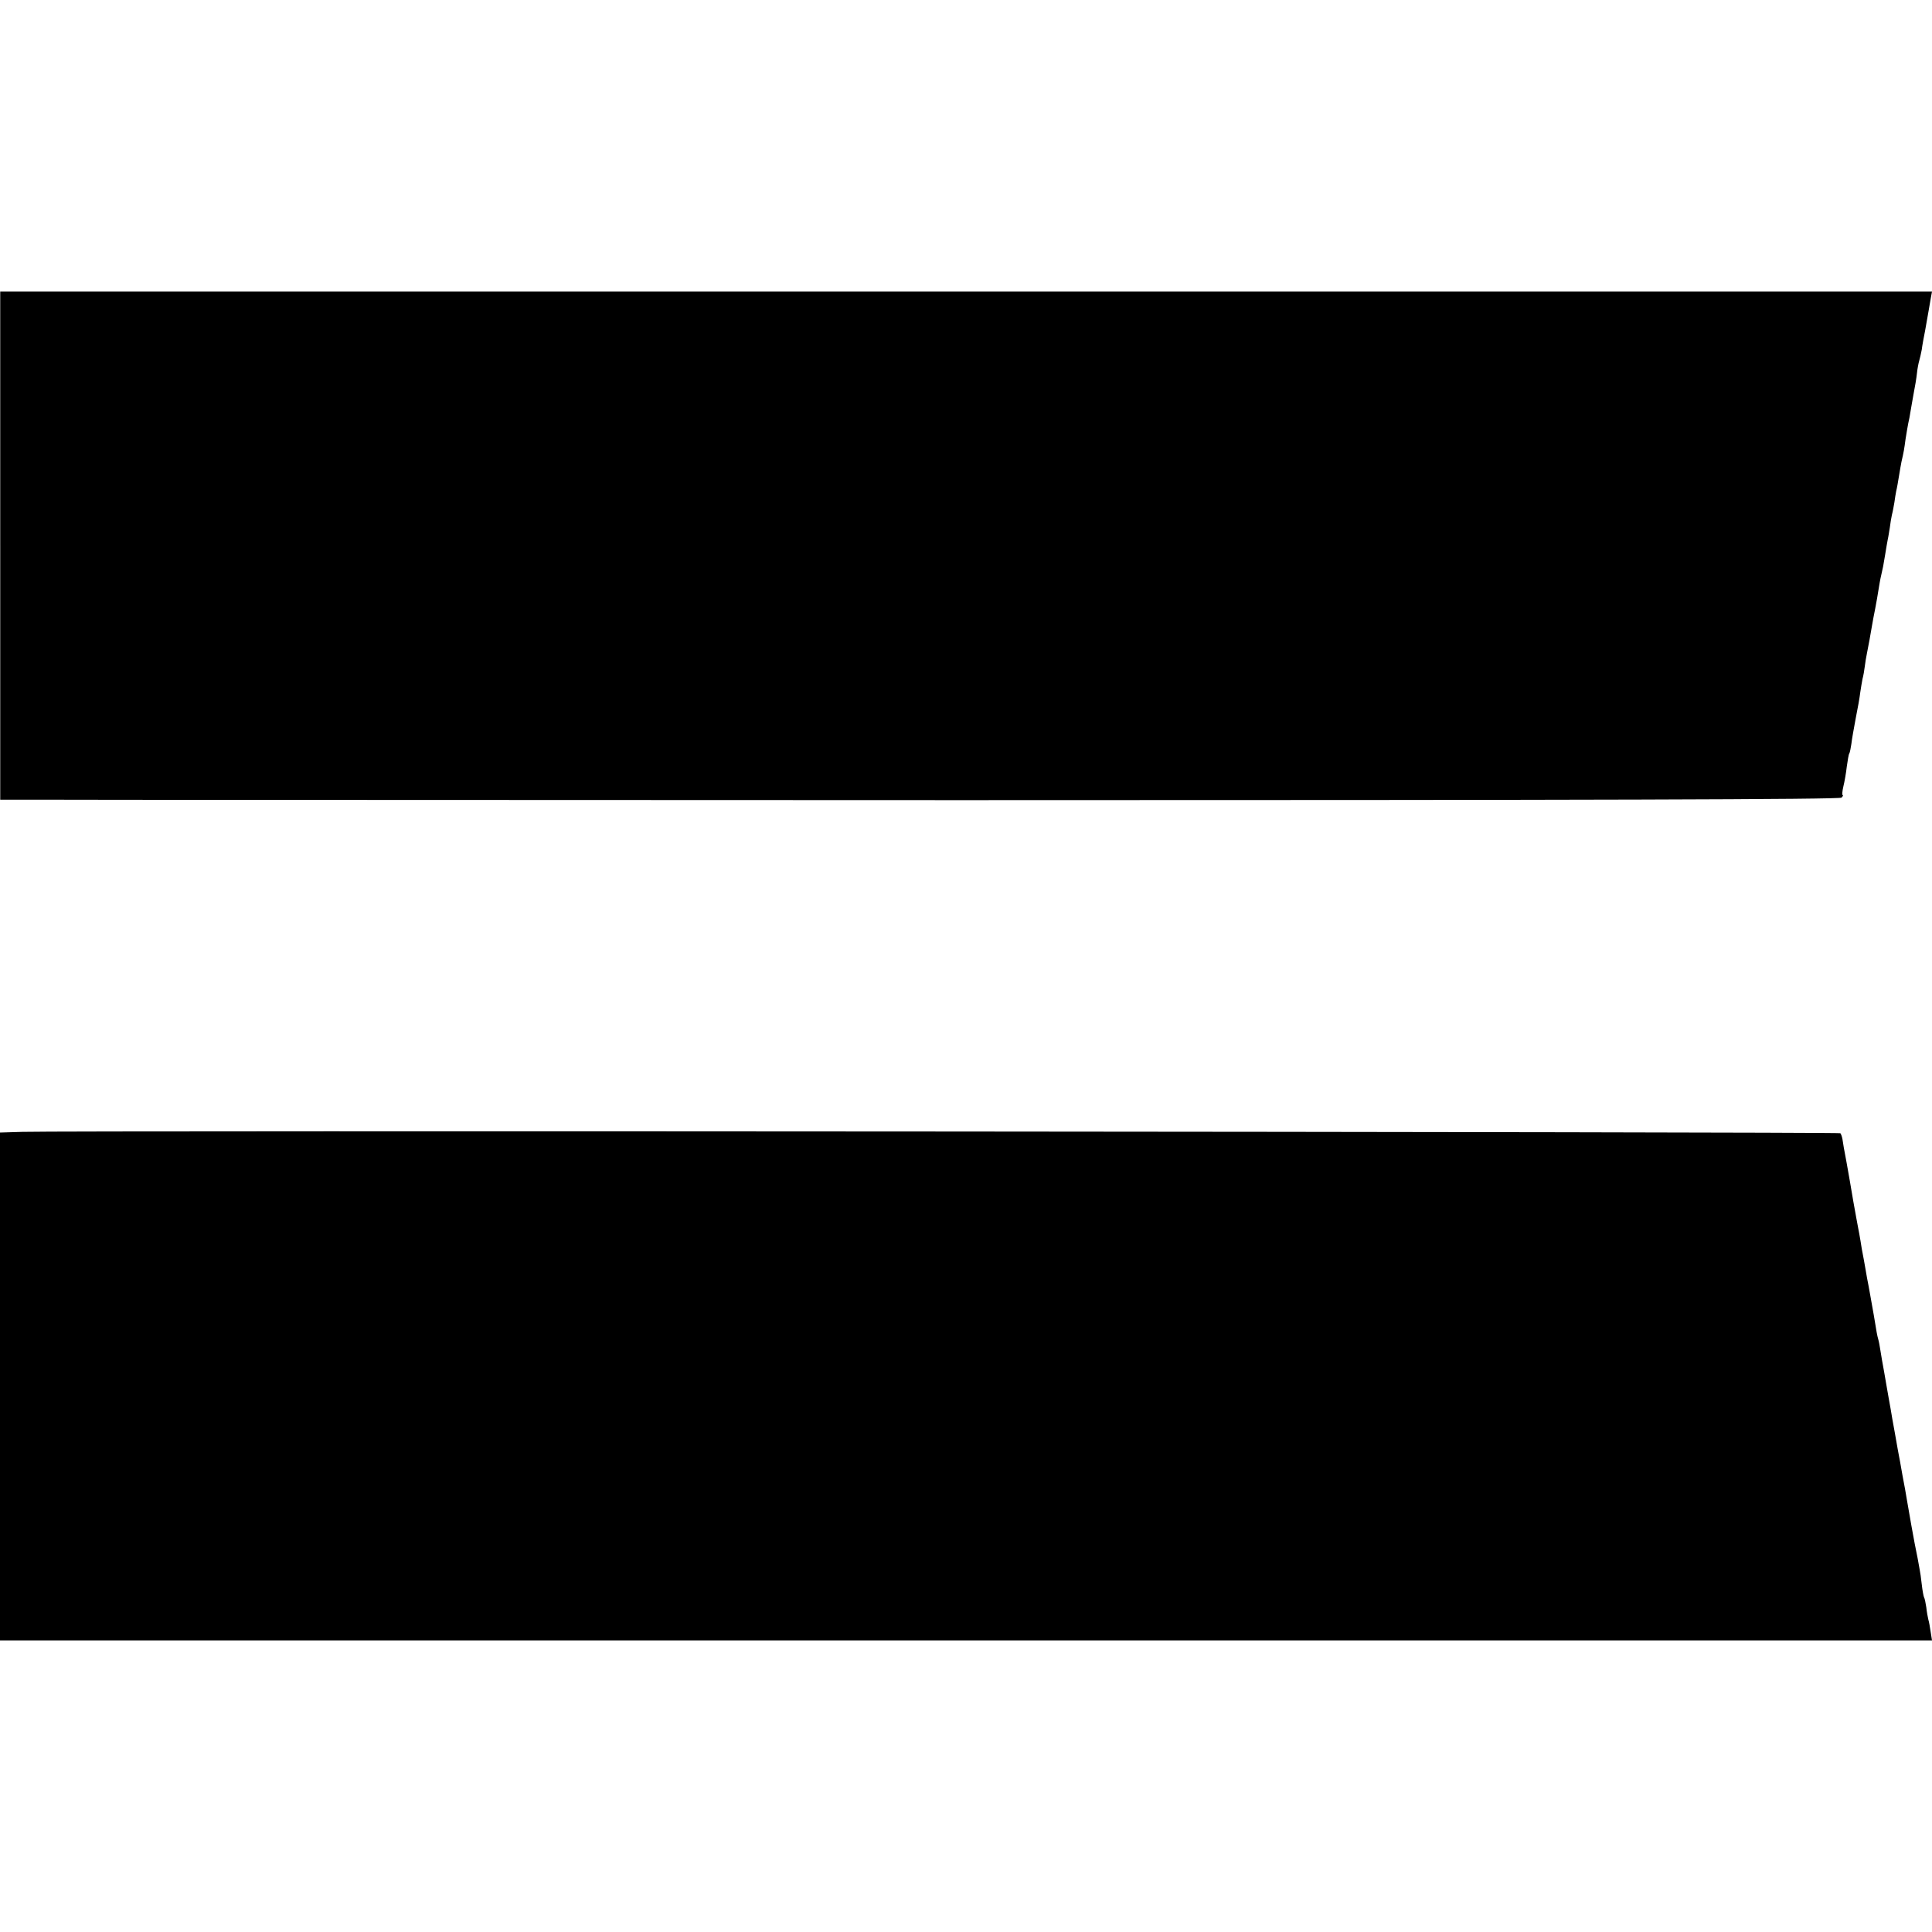 <?xml version="1.0" standalone="no"?>
<!DOCTYPE svg PUBLIC "-//W3C//DTD SVG 20010904//EN"
 "http://www.w3.org/TR/2001/REC-SVG-20010904/DTD/svg10.dtd">
<svg version="1.0" xmlns="http://www.w3.org/2000/svg"
 width="848pt" height="848pt" viewBox="0 0 848 848"
 preserveAspectRatio="xMidYMid meet">
<g transform="translate(0,848) scale(0.1,-0.1)"
fill="#000000" stroke="none">
<path d="M1 6085 l0 -1115 182 0 c100 -1 1916 -1 4035 -2 2804 0 3857 3 3865
11 6 6 8 11 5 11 -3 0 -2 17 3 38 5 20 12 60 15 87 4 28 8 54 11 58 3 4 6 23
9 41 2 19 11 69 19 112 9 44 18 95 20 114 3 19 7 46 10 60 4 14 8 39 10 55 2
17 6 41 9 55 8 41 16 83 22 120 3 19 10 55 15 80 5 25 11 61 14 80 3 19 8 49
12 65 9 40 8 34 17 88 4 27 10 59 12 70 3 12 6 36 9 52 2 17 6 41 9 55 4 14 8
39 11 55 2 17 6 39 8 50 3 11 8 40 12 65 4 25 9 53 11 63 10 43 12 55 18 100
4 27 10 59 12 70 3 12 7 33 9 47 2 14 9 50 14 80 6 30 13 72 15 92 2 20 7 45
10 55 3 10 8 32 11 48 2 17 9 55 15 85 5 30 12 69 15 85 3 17 7 42 10 58 l5
27 -4239 0 -4240 0 0 -1115z"/>
<path d="M98 3512 l-98 -3 0 -1114 0 -1115 4240 0 4240 0 -6 38 c-3 20 -7 44
-10 53 -2 9 -7 33 -9 54 -3 20 -7 40 -10 44 -2 4 -7 30 -10 57 -3 27 -7 56 -9
64 -1 8 -6 31 -9 50 -4 19 -10 49 -13 65 -15 80 -13 71 -33 185 -6 36 -13 76
-16 90 -3 14 -7 39 -10 55 -3 17 -7 41 -10 55 -3 14 -7 39 -10 55 -3 17 -7 40
-9 51 -2 12 -7 37 -10 55 -3 19 -10 60 -16 92 -5 31 -15 83 -20 115 -6 31 -13
73 -16 92 -3 19 -7 43 -10 52 -5 18 -7 29 -19 103 -4 22 -11 63 -16 90 -5 28
-11 61 -14 75 -2 14 -9 50 -14 80 -6 30 -13 69 -15 85 -3 17 -7 41 -10 55 -3
14 -12 66 -21 115 -8 50 -22 127 -30 173 -9 46 -17 92 -18 102 -2 11 -6 22 -9
26 -6 6 -7784 12 -7980 6z"/>
</g>
</svg>
